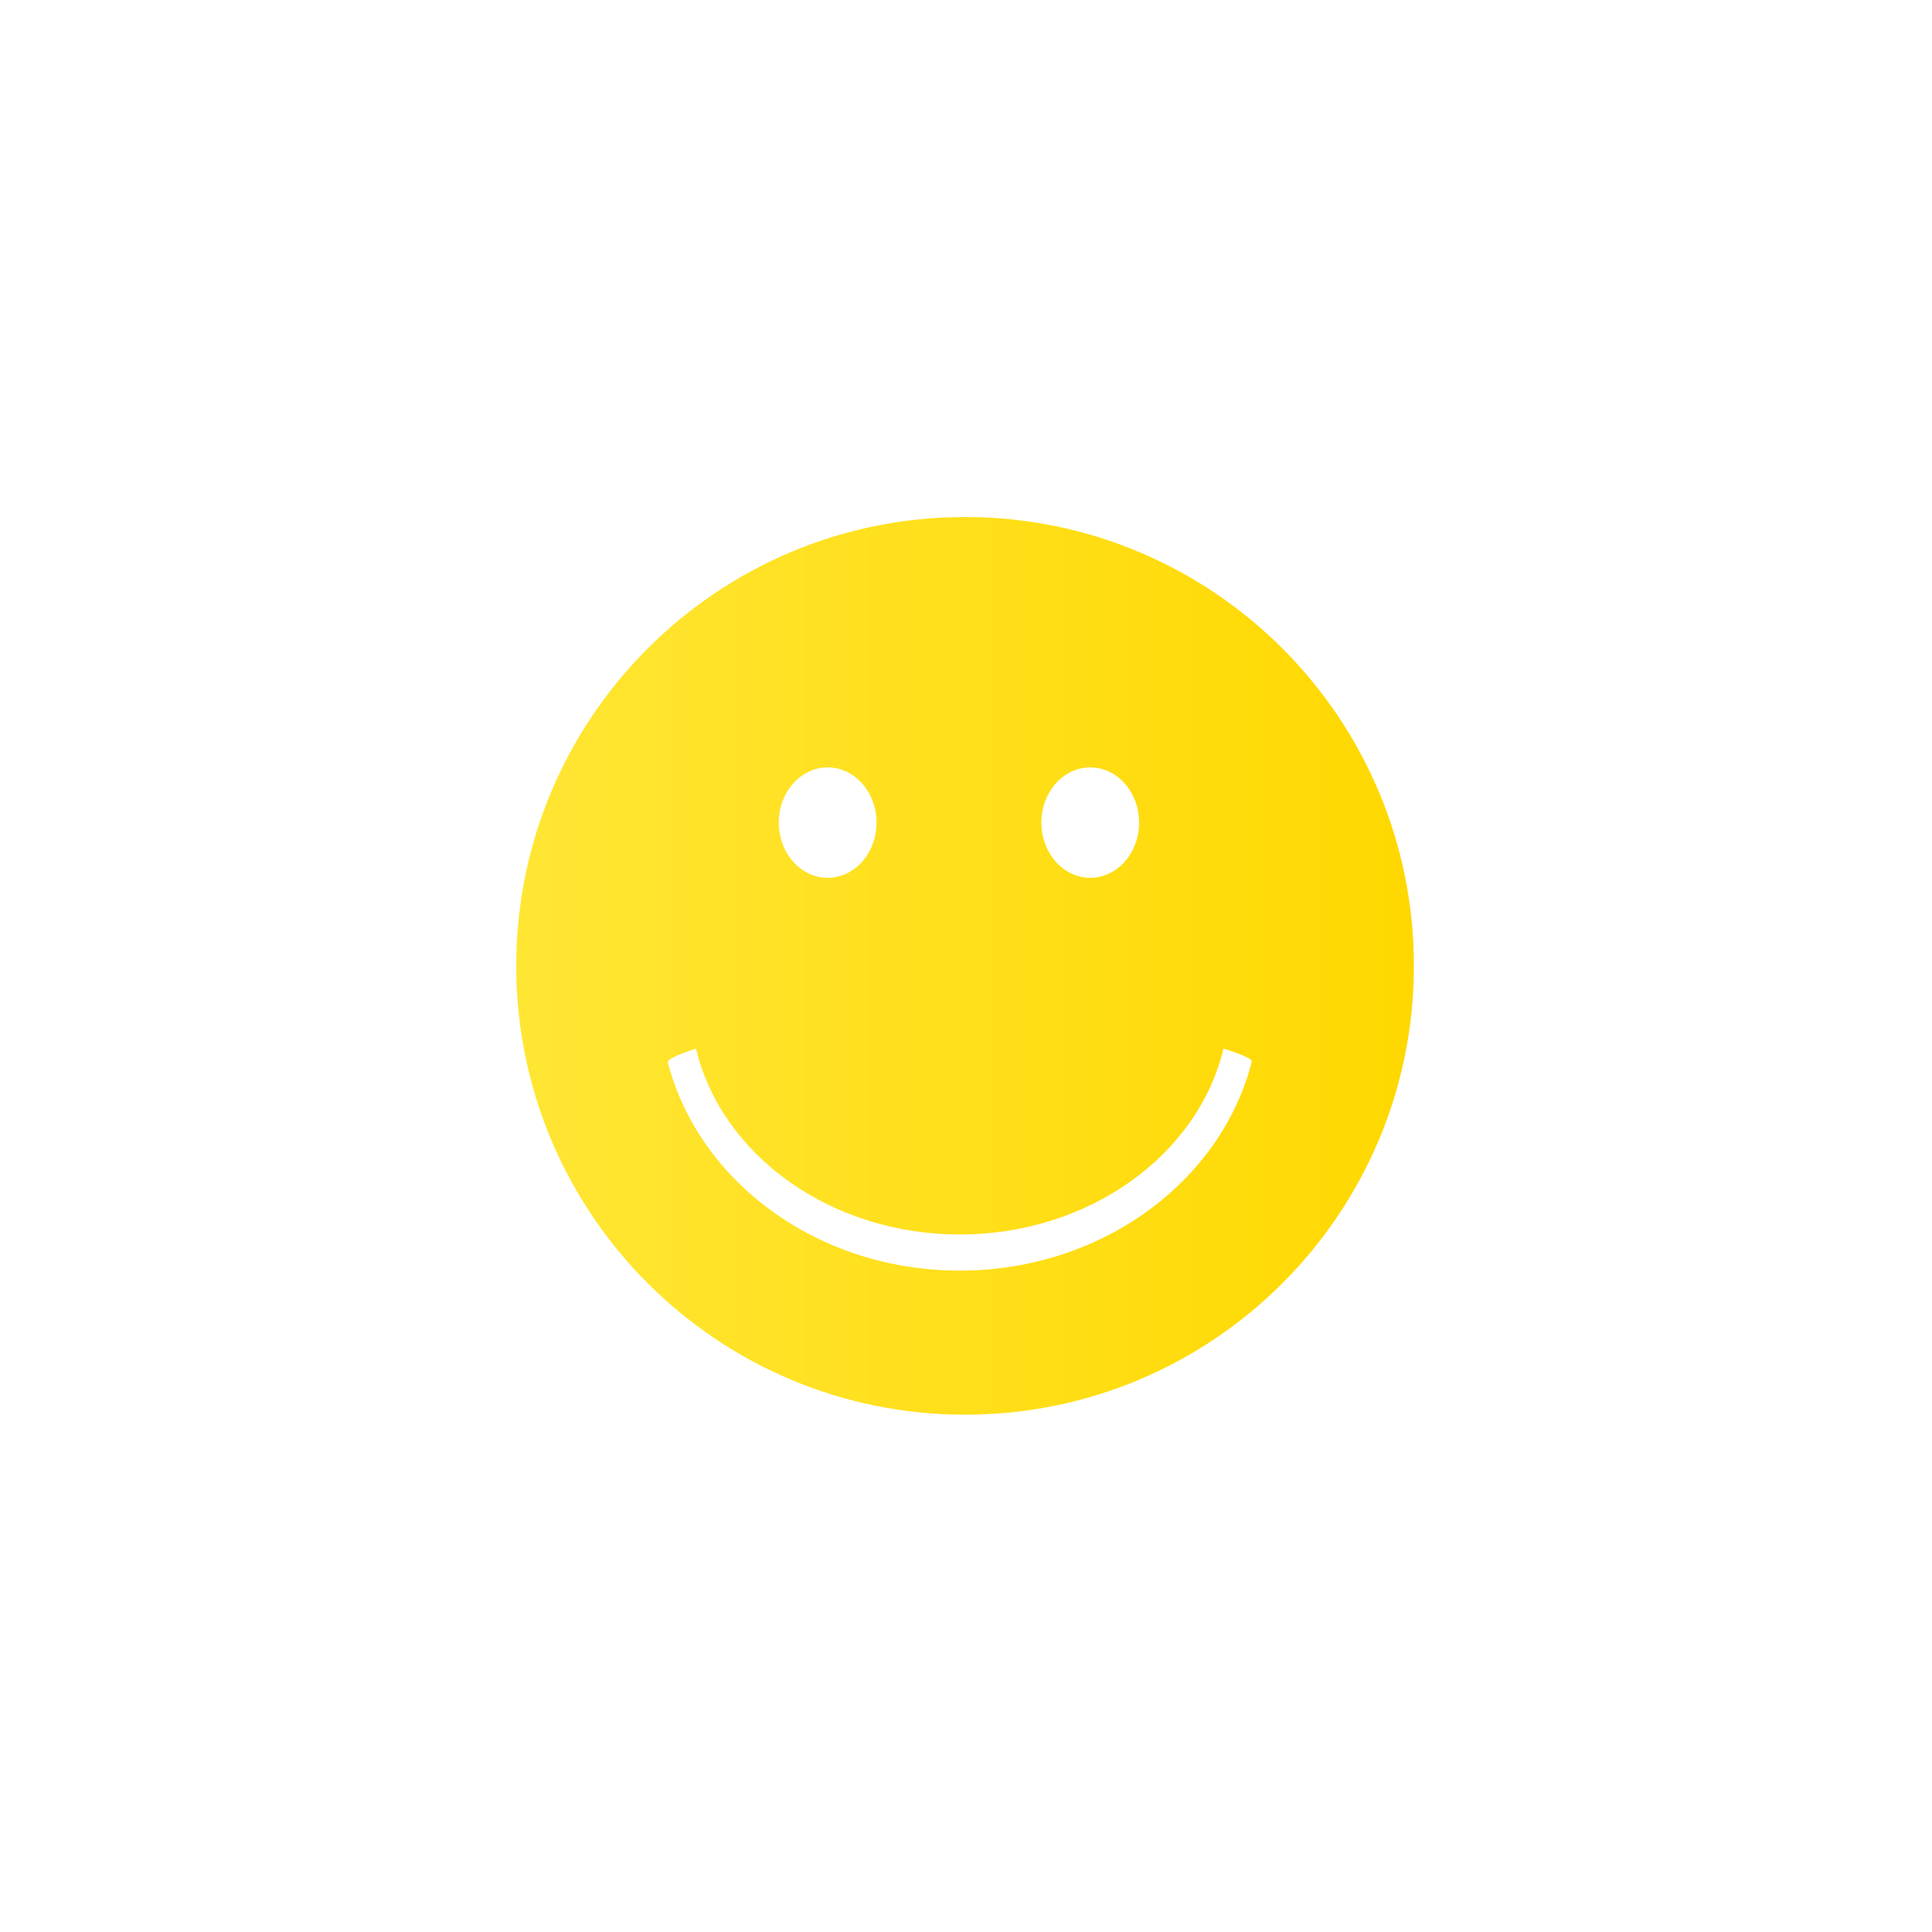 <svg xmlns="http://www.w3.org/2000/svg" width="500" height="500" viewBox="0 0 500 500"><g transform="translate(133.599,133.803)translate(116.15,116.151)rotate(0)translate(-116.15,-116.151) scale(2.498,2.498)" opacity="1"><defs class="defs"><linearGradient id="linearGradient1df417203dc45c970d092bd7f7320cc4" class="linearGradient1" gradientTransform="translate(0.5,0.5) rotate(270) translate(-0.5,-0.5)" x1="50%" y1="0%" x2="50%" y2="100%"><stop id="stop1" offset="0%" class="linearGradientColor1" stop-color="#ffe634"/><stop id="stop2" offset="100%" class="linearGradientColor2" stop-color="#ffd800"/></linearGradient></defs><path transform="translate(-4.421,-3.992)" d="M50.921,3.992c-25.682,0 -46.5,20.818 -46.5,46.5c0,25.682 20.819,46.501 46.5,46.501c25.681,0 46.5,-20.819 46.5,-46.501c0,-25.682 -20.818,-46.5 -46.5,-46.5zM63.89,29.931c2.796,0 5.062,2.56 5.062,5.719c0,3.16 -2.267,5.721 -5.062,5.721c-2.795,0 -5.06,-2.561 -5.06,-5.721c0,-3.159 2.265,-5.719 5.06,-5.719zM36.686,29.931c2.795,0 5.061,2.56 5.061,5.719c0,3.16 -2.266,5.721 -5.061,5.721c-2.795,0 -5.061,-2.561 -5.061,-5.721c0,-3.159 2.266,-5.719 5.061,-5.719zM50.368,82.069c-14.708,0 -27.052,-9.233 -30.242,-21.584c-0.121,-0.467 2.918,-1.416 2.918,-1.416c2.619,10.977 13.875,19.253 27.324,19.253c13.45,0 24.706,-8.276 27.325,-19.253c0,0 3.049,0.906 2.935,1.353c-3.165,12.383 -15.527,21.647 -30.26,21.647z" fill="url(#linearGradient1df417203dc45c970d092bd7f7320cc4)" class="fill c1"/></g></svg>